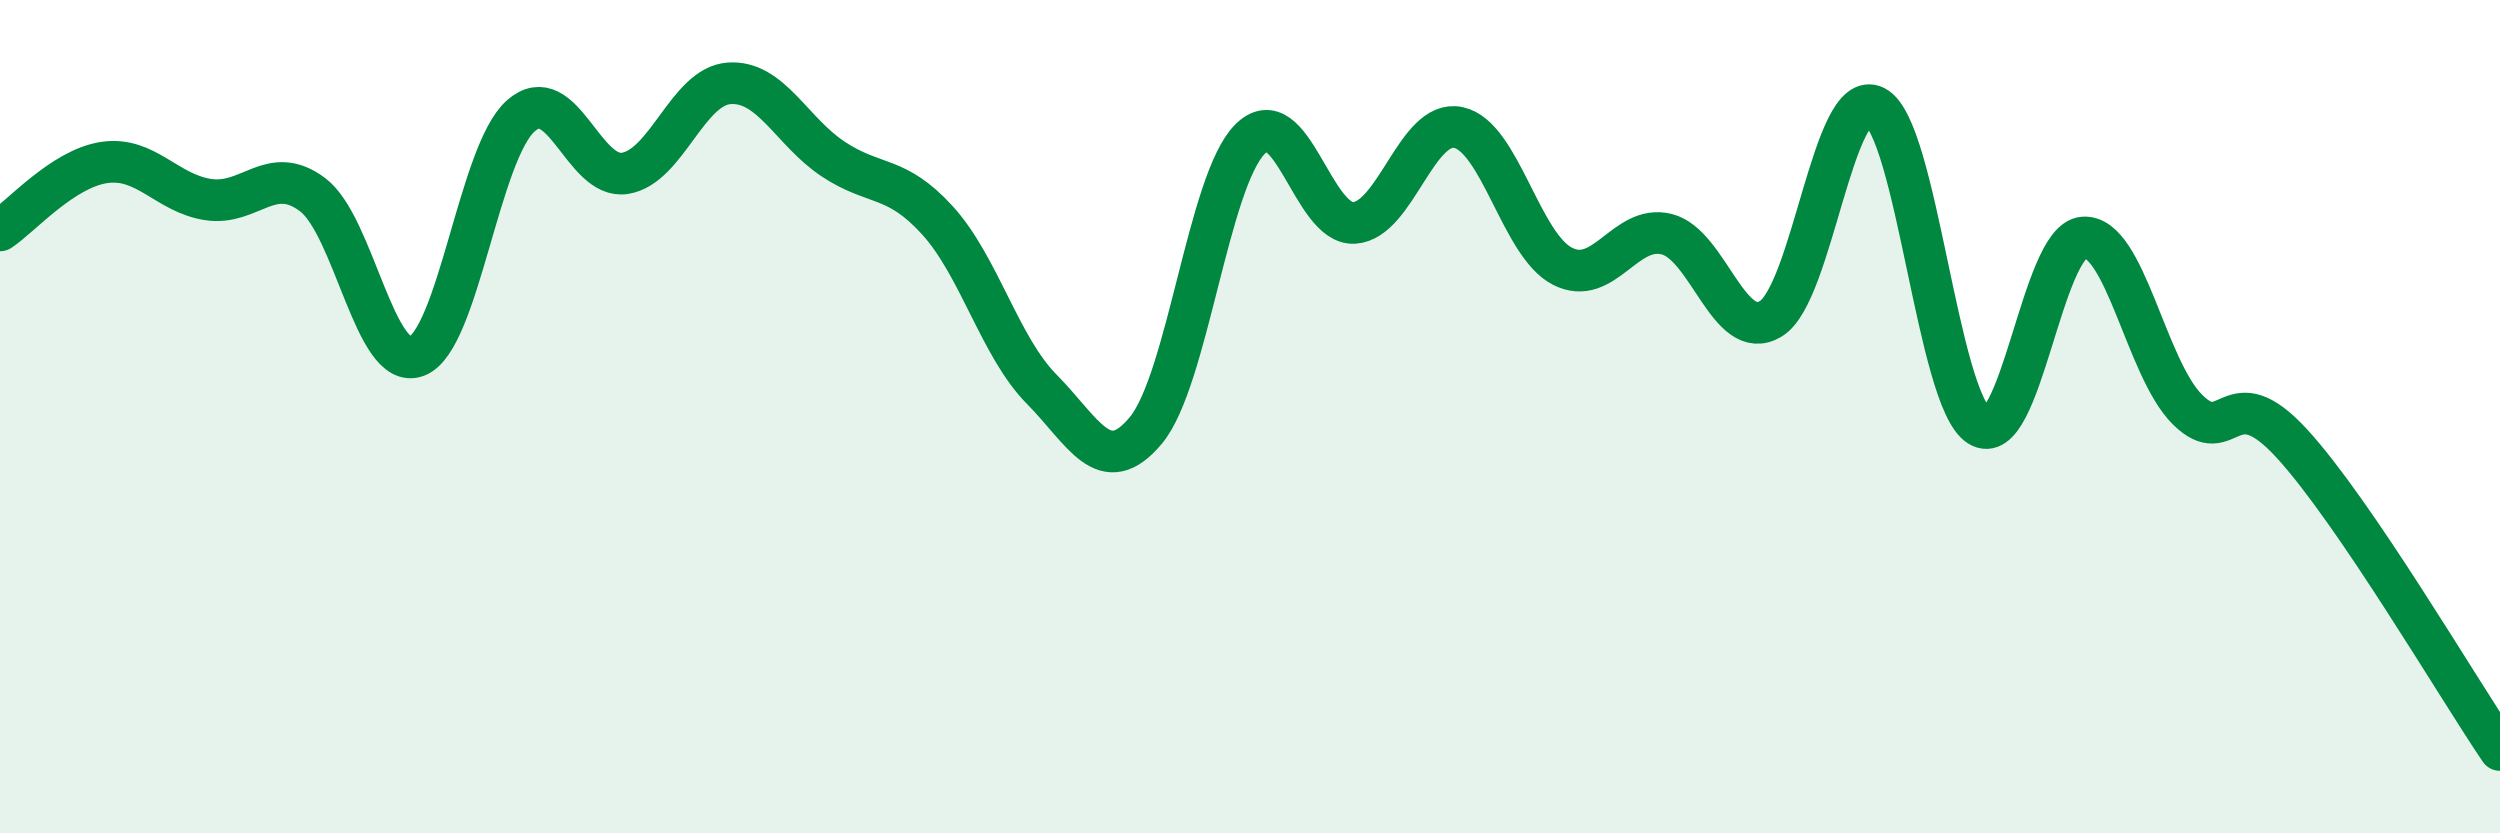 
    <svg width="60" height="20" viewBox="0 0 60 20" xmlns="http://www.w3.org/2000/svg">
      <path
        d="M 0,5.53 C 0.5,5.2 1.5,4.05 2.5,3.9 C 3.5,3.75 4,4.64 5,4.79 C 6,4.94 6.5,3.92 7.5,4.67 C 8.5,5.42 9,8.93 10,8.55 C 11,8.17 11.5,3.66 12.5,2.78 C 13.5,1.9 14,4.32 15,4.16 C 16,4 16.5,2.07 17.5,2 C 18.5,1.93 19,3.16 20,3.82 C 21,4.48 21.5,4.19 22.5,5.29 C 23.5,6.39 24,8.33 25,9.34 C 26,10.35 26.5,11.53 27.5,10.33 C 28.5,9.13 29,4.34 30,3.34 C 31,2.34 31.5,5.41 32.5,5.35 C 33.5,5.29 34,2.85 35,3.06 C 36,3.27 36.5,5.88 37.5,6.39 C 38.5,6.9 39,5.37 40,5.62 C 41,5.87 41.5,8.26 42.5,7.65 C 43.5,7.04 44,2.05 45,2.56 C 46,3.07 46.5,9.59 47.5,10.22 C 48.5,10.85 49,5.78 50,5.7 C 51,5.62 51.5,8.84 52.5,9.83 C 53.5,10.82 53.5,9.01 55,10.64 C 56.5,12.27 59,16.53 60,18L60 20L0 20Z"
        fill="#008740"
        opacity="0.1"
        stroke-linecap="round"
        stroke-linejoin="round"
      />
      <path
        d="M 0,5.53 C 0.5,5.2 1.5,4.05 2.5,3.9 C 3.5,3.75 4,4.64 5,4.79 C 6,4.94 6.5,3.92 7.5,4.67 C 8.5,5.42 9,8.93 10,8.55 C 11,8.17 11.5,3.66 12.5,2.78 C 13.5,1.9 14,4.32 15,4.16 C 16,4 16.5,2.07 17.5,2 C 18.5,1.93 19,3.16 20,3.82 C 21,4.48 21.5,4.19 22.5,5.29 C 23.5,6.39 24,8.33 25,9.34 C 26,10.35 26.5,11.53 27.5,10.33 C 28.5,9.13 29,4.34 30,3.34 C 31,2.34 31.5,5.41 32.5,5.35 C 33.5,5.29 34,2.85 35,3.06 C 36,3.27 36.5,5.88 37.5,6.39 C 38.5,6.9 39,5.37 40,5.62 C 41,5.87 41.5,8.26 42.5,7.65 C 43.5,7.04 44,2.05 45,2.56 C 46,3.07 46.5,9.59 47.5,10.22 C 48.5,10.85 49,5.78 50,5.7 C 51,5.62 51.5,8.84 52.5,9.83 C 53.5,10.82 53.5,9.01 55,10.64 C 56.5,12.27 59,16.53 60,18"
        stroke="#008740"
        stroke-width="1"
        fill="none"
        stroke-linecap="round"
        stroke-linejoin="round"
      />
    </svg>
  